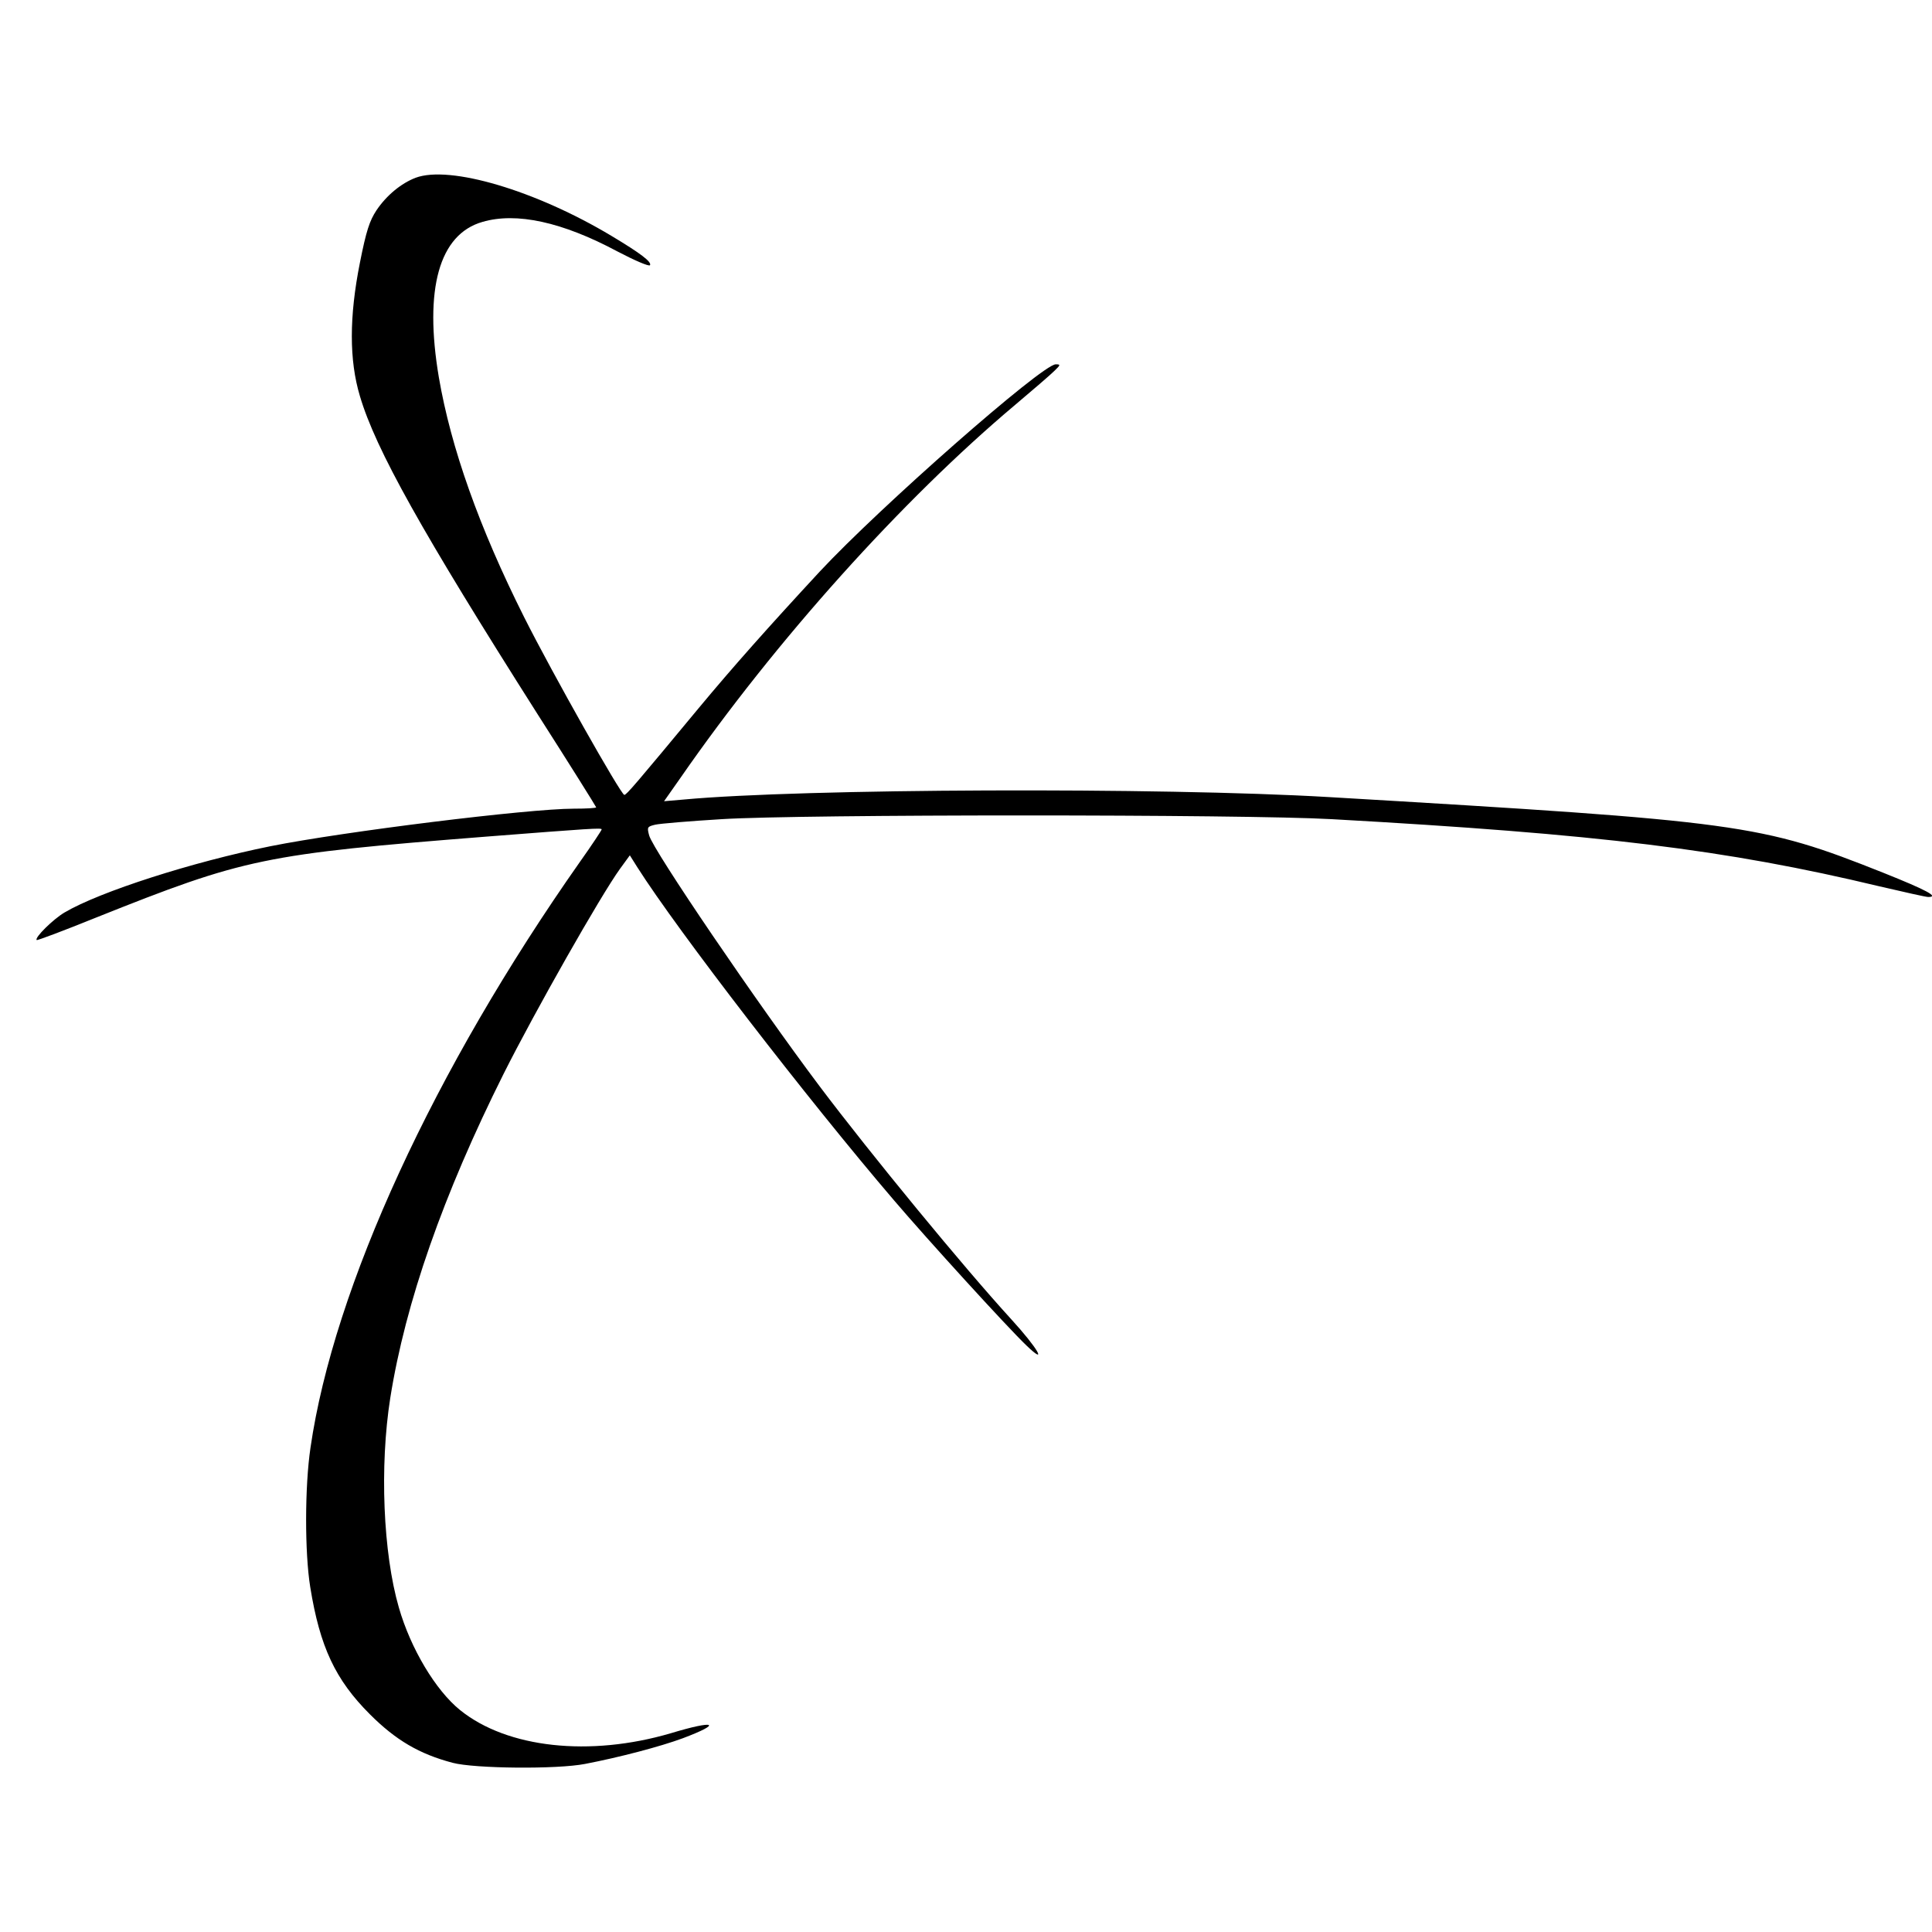 <?xml version="1.0" standalone="no"?>
<!DOCTYPE svg PUBLIC "-//W3C//DTD SVG 20010904//EN"
 "http://www.w3.org/TR/2001/REC-SVG-20010904/DTD/svg10.dtd">
<svg version="1.0" xmlns="http://www.w3.org/2000/svg"
 width="700pt" height="700pt" viewBox="0 0 700 700"
 preserveAspectRatio="xMidYMid meet">
<g transform="translate(0,700) scale(0.1,-0.1)"
fill="#000000" stroke="none">
<path d="M1506 6356 c-52 -20 -105 -63 -142 -118 -25 -38 -37 -74 -60 -190
-39 -196 -39 -353 0 -483 57 -193 225 -493 644 -1153 117 -183 212 -335 212
-337 0 -3 -36 -5 -81 -5 -164 0 -834 -83 -1099 -136 -282 -57 -617 -164 -746
-240 -41 -24 -110 -92 -101 -100 2 -2 98 34 214 81 541 216 607 230 1418 294
372 29 415 32 415 26 0 -3 -35 -56 -79 -118 -528 -751 -892 -1542 -976 -2122
-21 -141 -21 -381 -1 -505 35 -217 91 -336 216 -461 94 -94 179 -144 300 -176
79 -21 378 -24 480 -4 125 24 273 63 354 93 146 55 118 67 -44 18 -293 -86
-592 -54 -763 84 -88 71 -179 222 -222 372 -57 197 -70 511 -31 759 55 346
192 737 411 1175 113 225 351 645 422 743 l35 48 27 -43 c146 -230 616 -840
931 -1208 121 -142 409 -458 479 -525 79 -76 41 -10 -55 95 -172 188 -509 598
-695 845 -224 298 -603 855 -617 908 -8 30 -7 32 22 39 17 4 126 13 241 20
288 18 1890 18 2210 0 968 -54 1428 -110 1983 -243 90 -21 170 -39 178 -39 41
0 -3 24 -163 88 -445 177 -513 186 -2008 274 -612 36 -1909 31 -2339 -9 l-70
-6 59 84 c346 499 804 1008 1213 1352 64 54 128 109 142 123 23 22 23 24 5 24
-50 -1 -637 -517 -855 -751 -187 -202 -315 -346 -438 -494 -229 -276 -262
-315 -270 -315 -12 0 -260 439 -363 644 -163 325 -265 613 -309 869 -54 320 1
518 158 563 123 36 289 0 489 -107 61 -32 114 -55 118 -50 7 12 -34 43 -139
106 -275 165 -586 257 -710 211z"/>
</g>
</svg>
